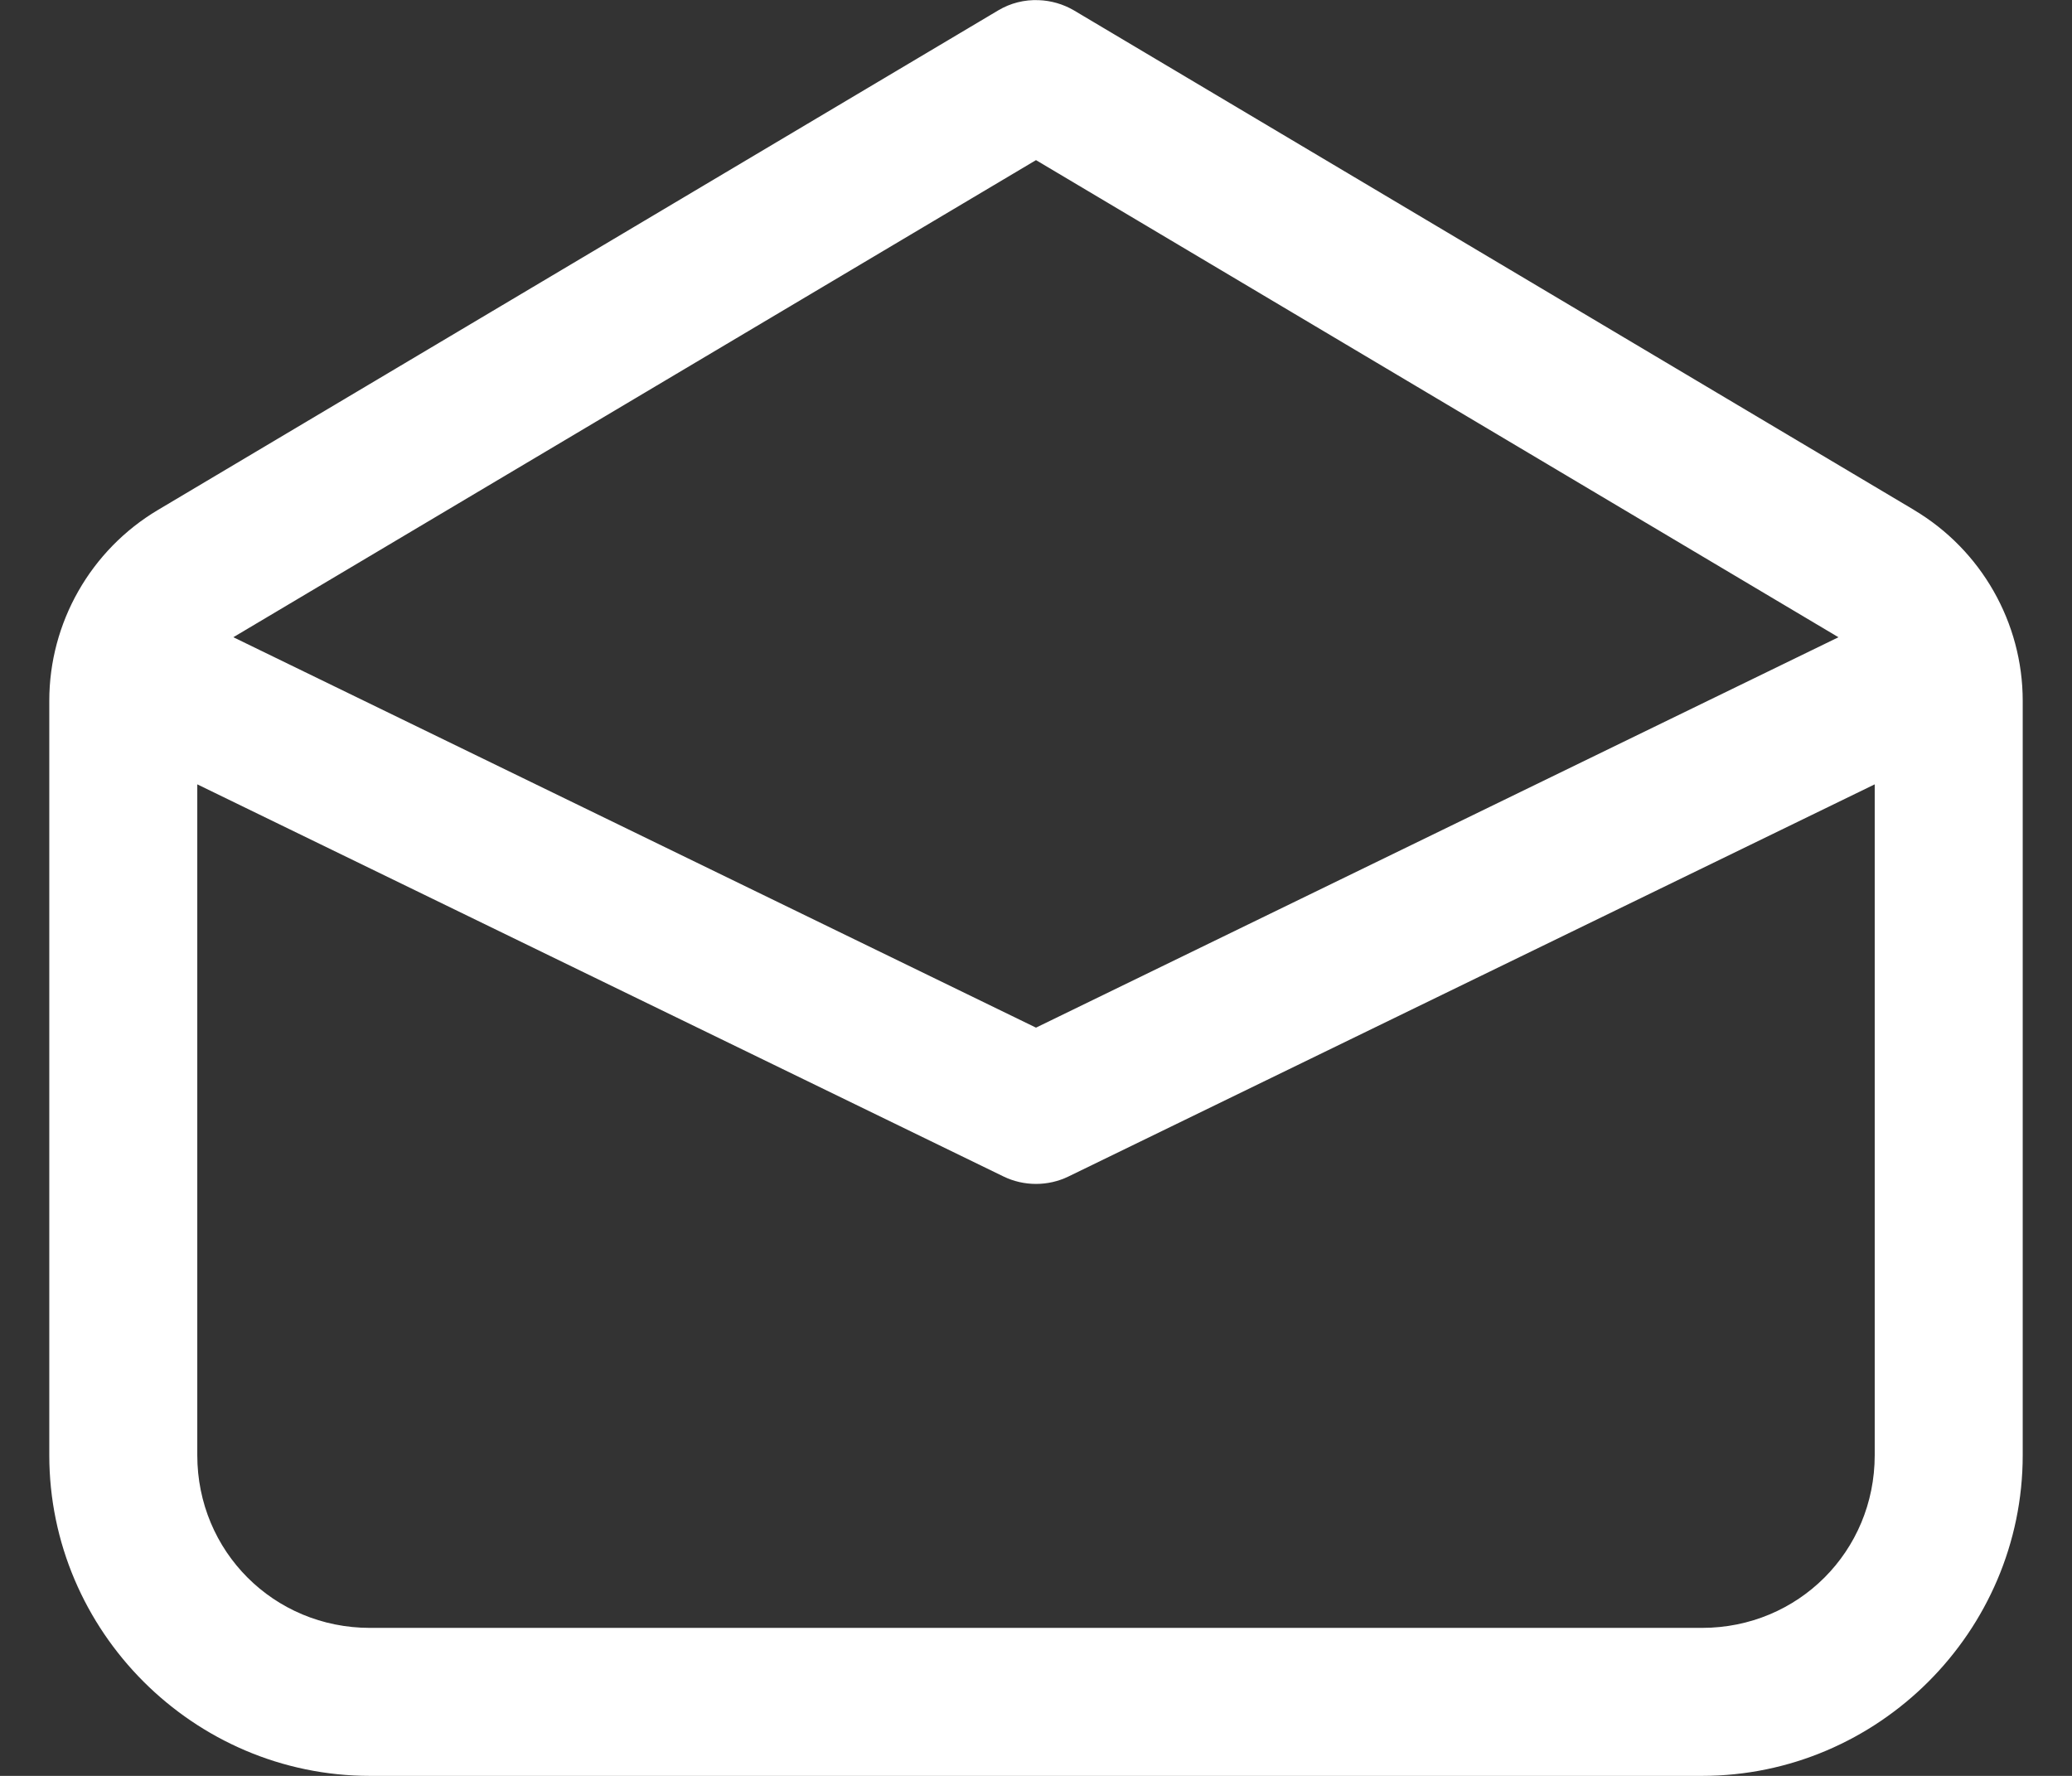 <svg xmlns="http://www.w3.org/2000/svg" width="14" height="12" viewBox="0 0 14 12" fill="none"><rect x="0" y="0" width="14" height="12" fill="#333333" stroke="none"/><path d="M7.018 0.001C6.922 -0.003 6.827 0.021 6.745 0.07L1.067 3.446C0.613 3.716 0.333 4.207 0.333 4.735V9.833C0.333 11.024 1.309 12 2.5 12H11.5C12.691 12 13.667 11.024 13.667 9.833V4.736C13.667 4.207 13.387 3.717 12.934 3.447C12.933 3.446 12.933 3.446 12.933 3.446L7.256 0.07C7.184 0.028 7.102 0.004 7.018 0.001ZM7 1.082L12.422 4.306L7 6.944L1.577 4.306C1.578 4.306 1.578 4.306 1.578 4.305L7 1.082ZM1.333 5.3L6.781 7.95C6.849 7.983 6.924 8 7 8C7.076 8 7.151 7.983 7.219 7.95L12.667 5.3V9.833C12.667 10.483 12.15 11 11.5 11H2.5C1.85 11 1.333 10.483 1.333 9.833V5.3Z" fill="white"></path></svg>